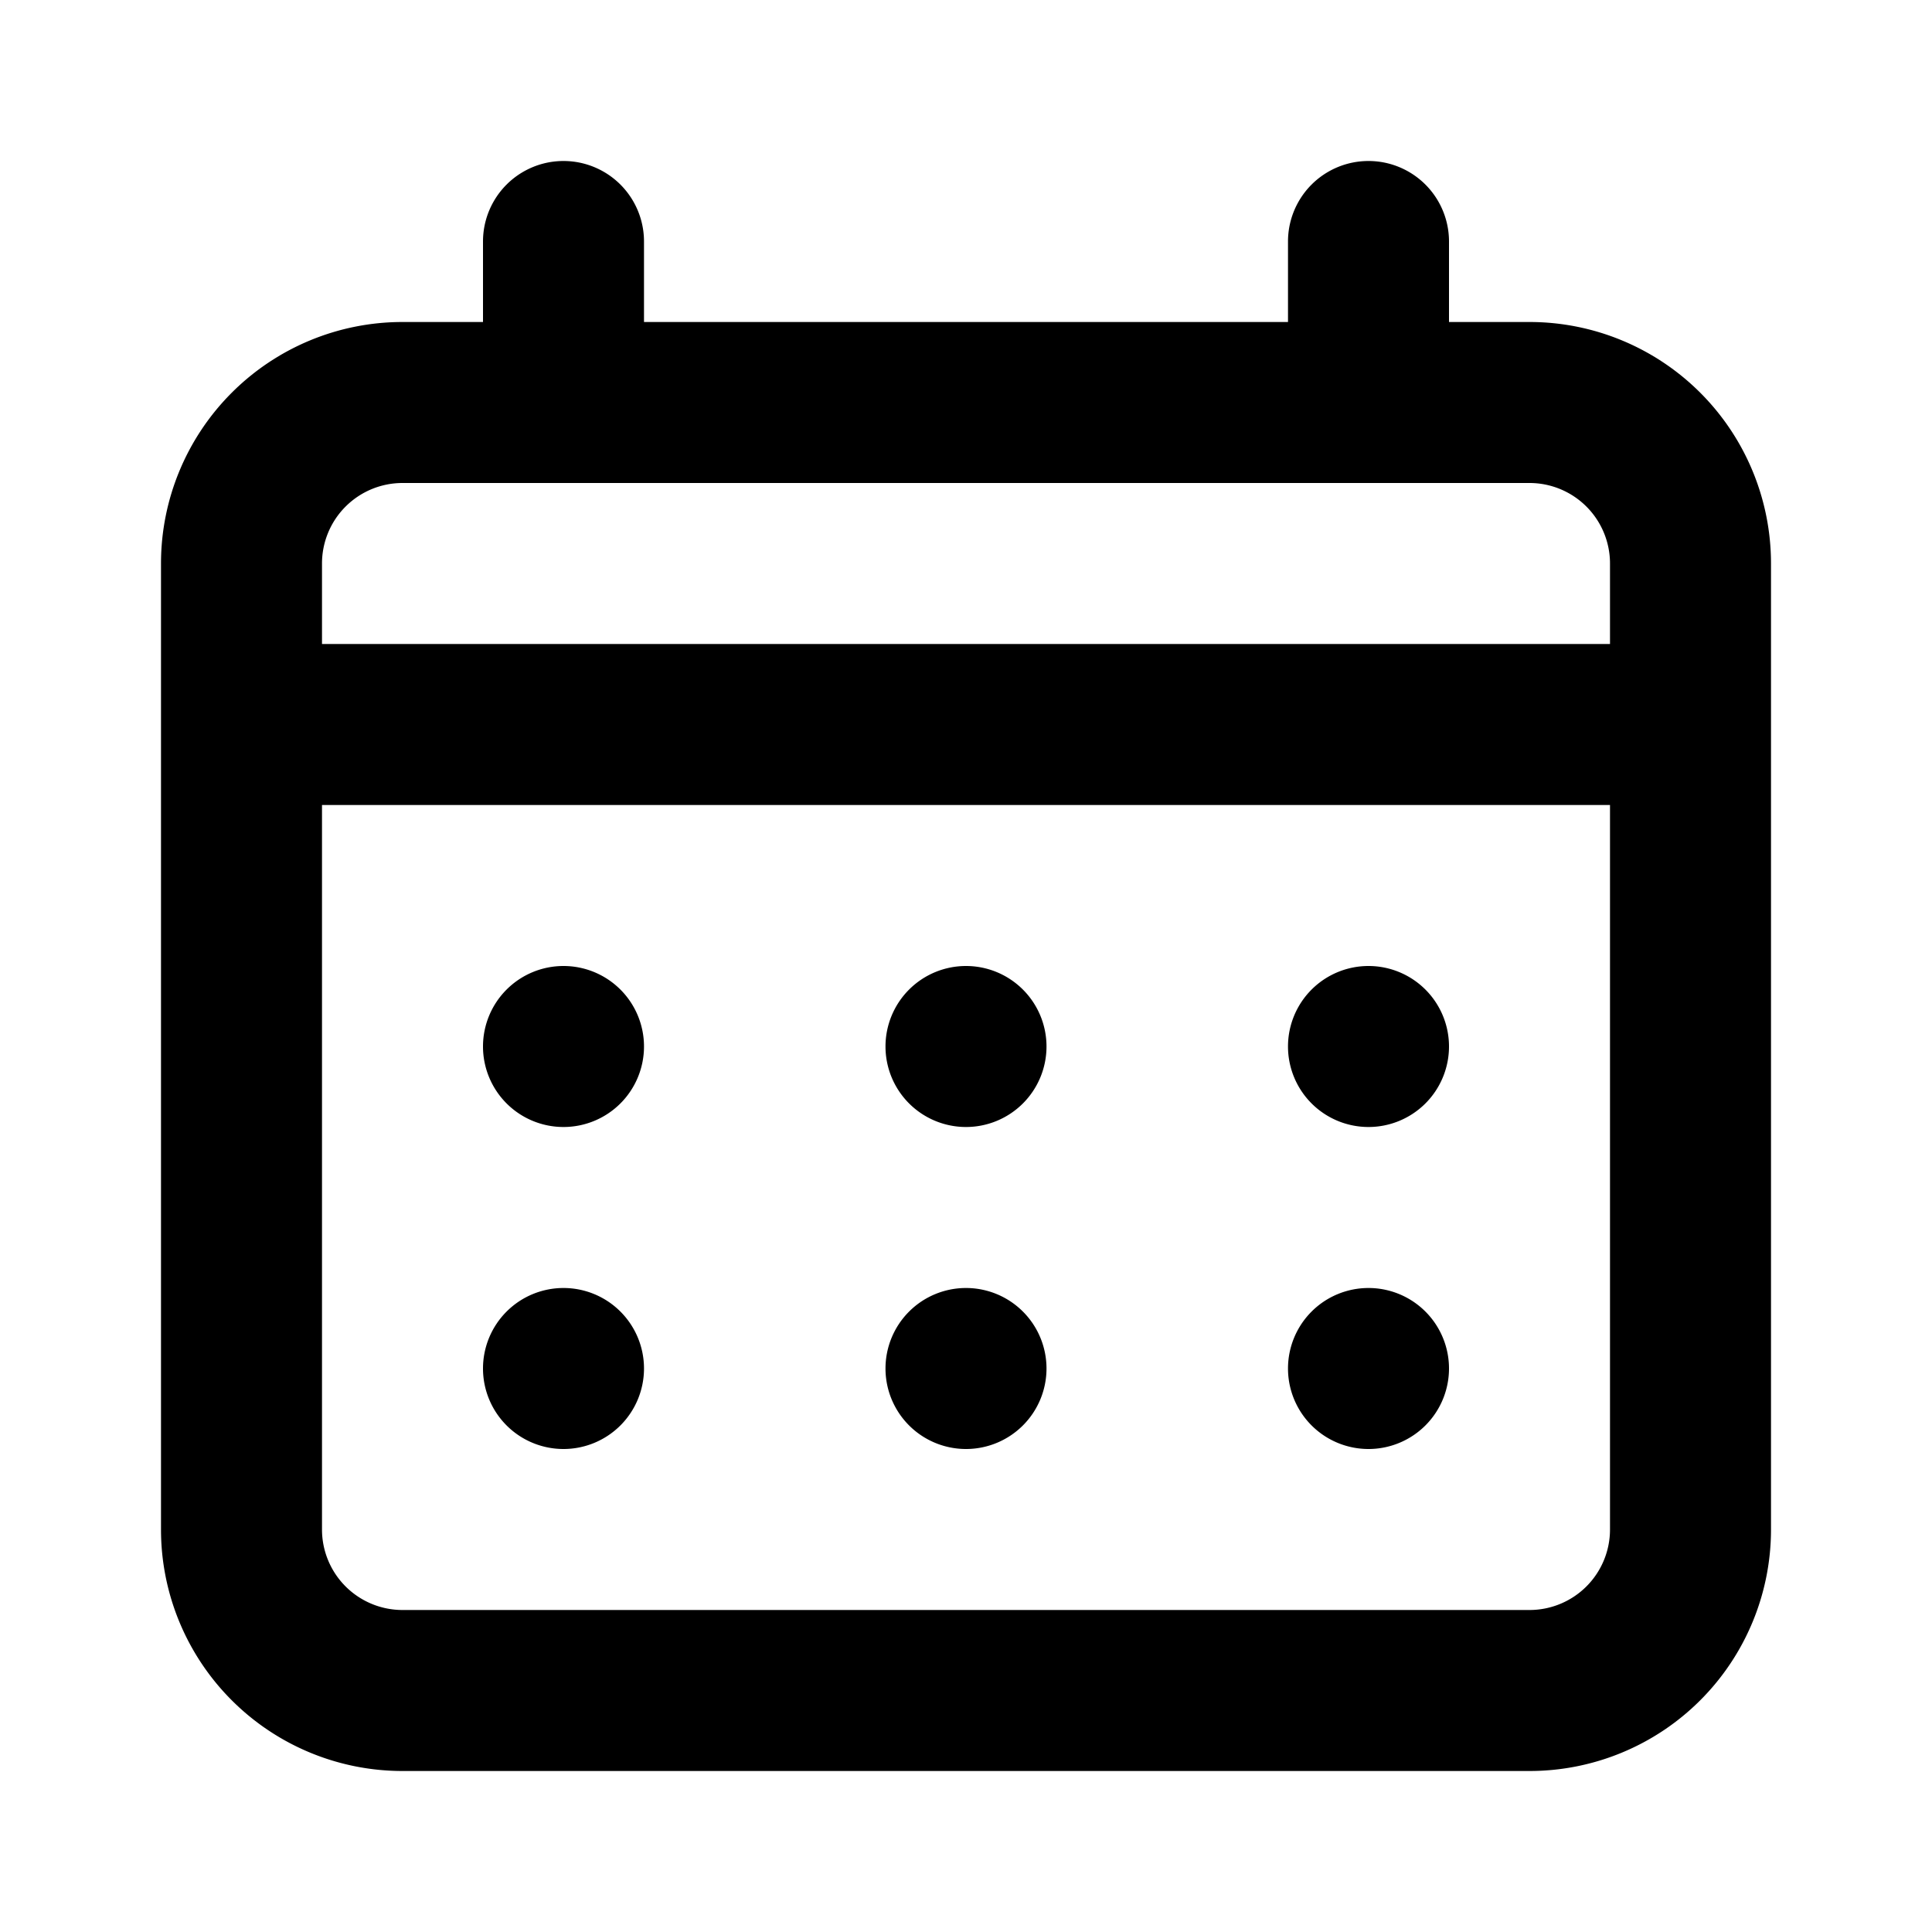 <svg xmlns="http://www.w3.org/2000/svg" viewBox="0 0 24 24"><path d="M12 14a1 1 0 10-1-1 1 1 0 001 1zm5 0a1 1 0 10-1-1 1 1 0 001 1zm-5 4a1 1 0 10-1-1 1 1 0 001 1zm5 0a1 1 0 10-1-1 1 1 0 001 1zM7 14a1 1 0 10-1-1 1 1 0 001 1zM19 4h-1V3a1 1 0 00-2 0v1H8V3a1 1 0 00-2 0v1H5a3 3 0 00-3 3v12a3 3 0 003 3h14a3 3 0 003-3V7a3 3 0 00-3-3zm1 15a1 1 0 01-1 1H5a1 1 0 01-1-1v-9h16zm0-11H4V7a1 1 0 011-1h14a1 1 0 011 1zM7 18a1 1 0 10-1-1 1 1 0 001 1z"/></svg>